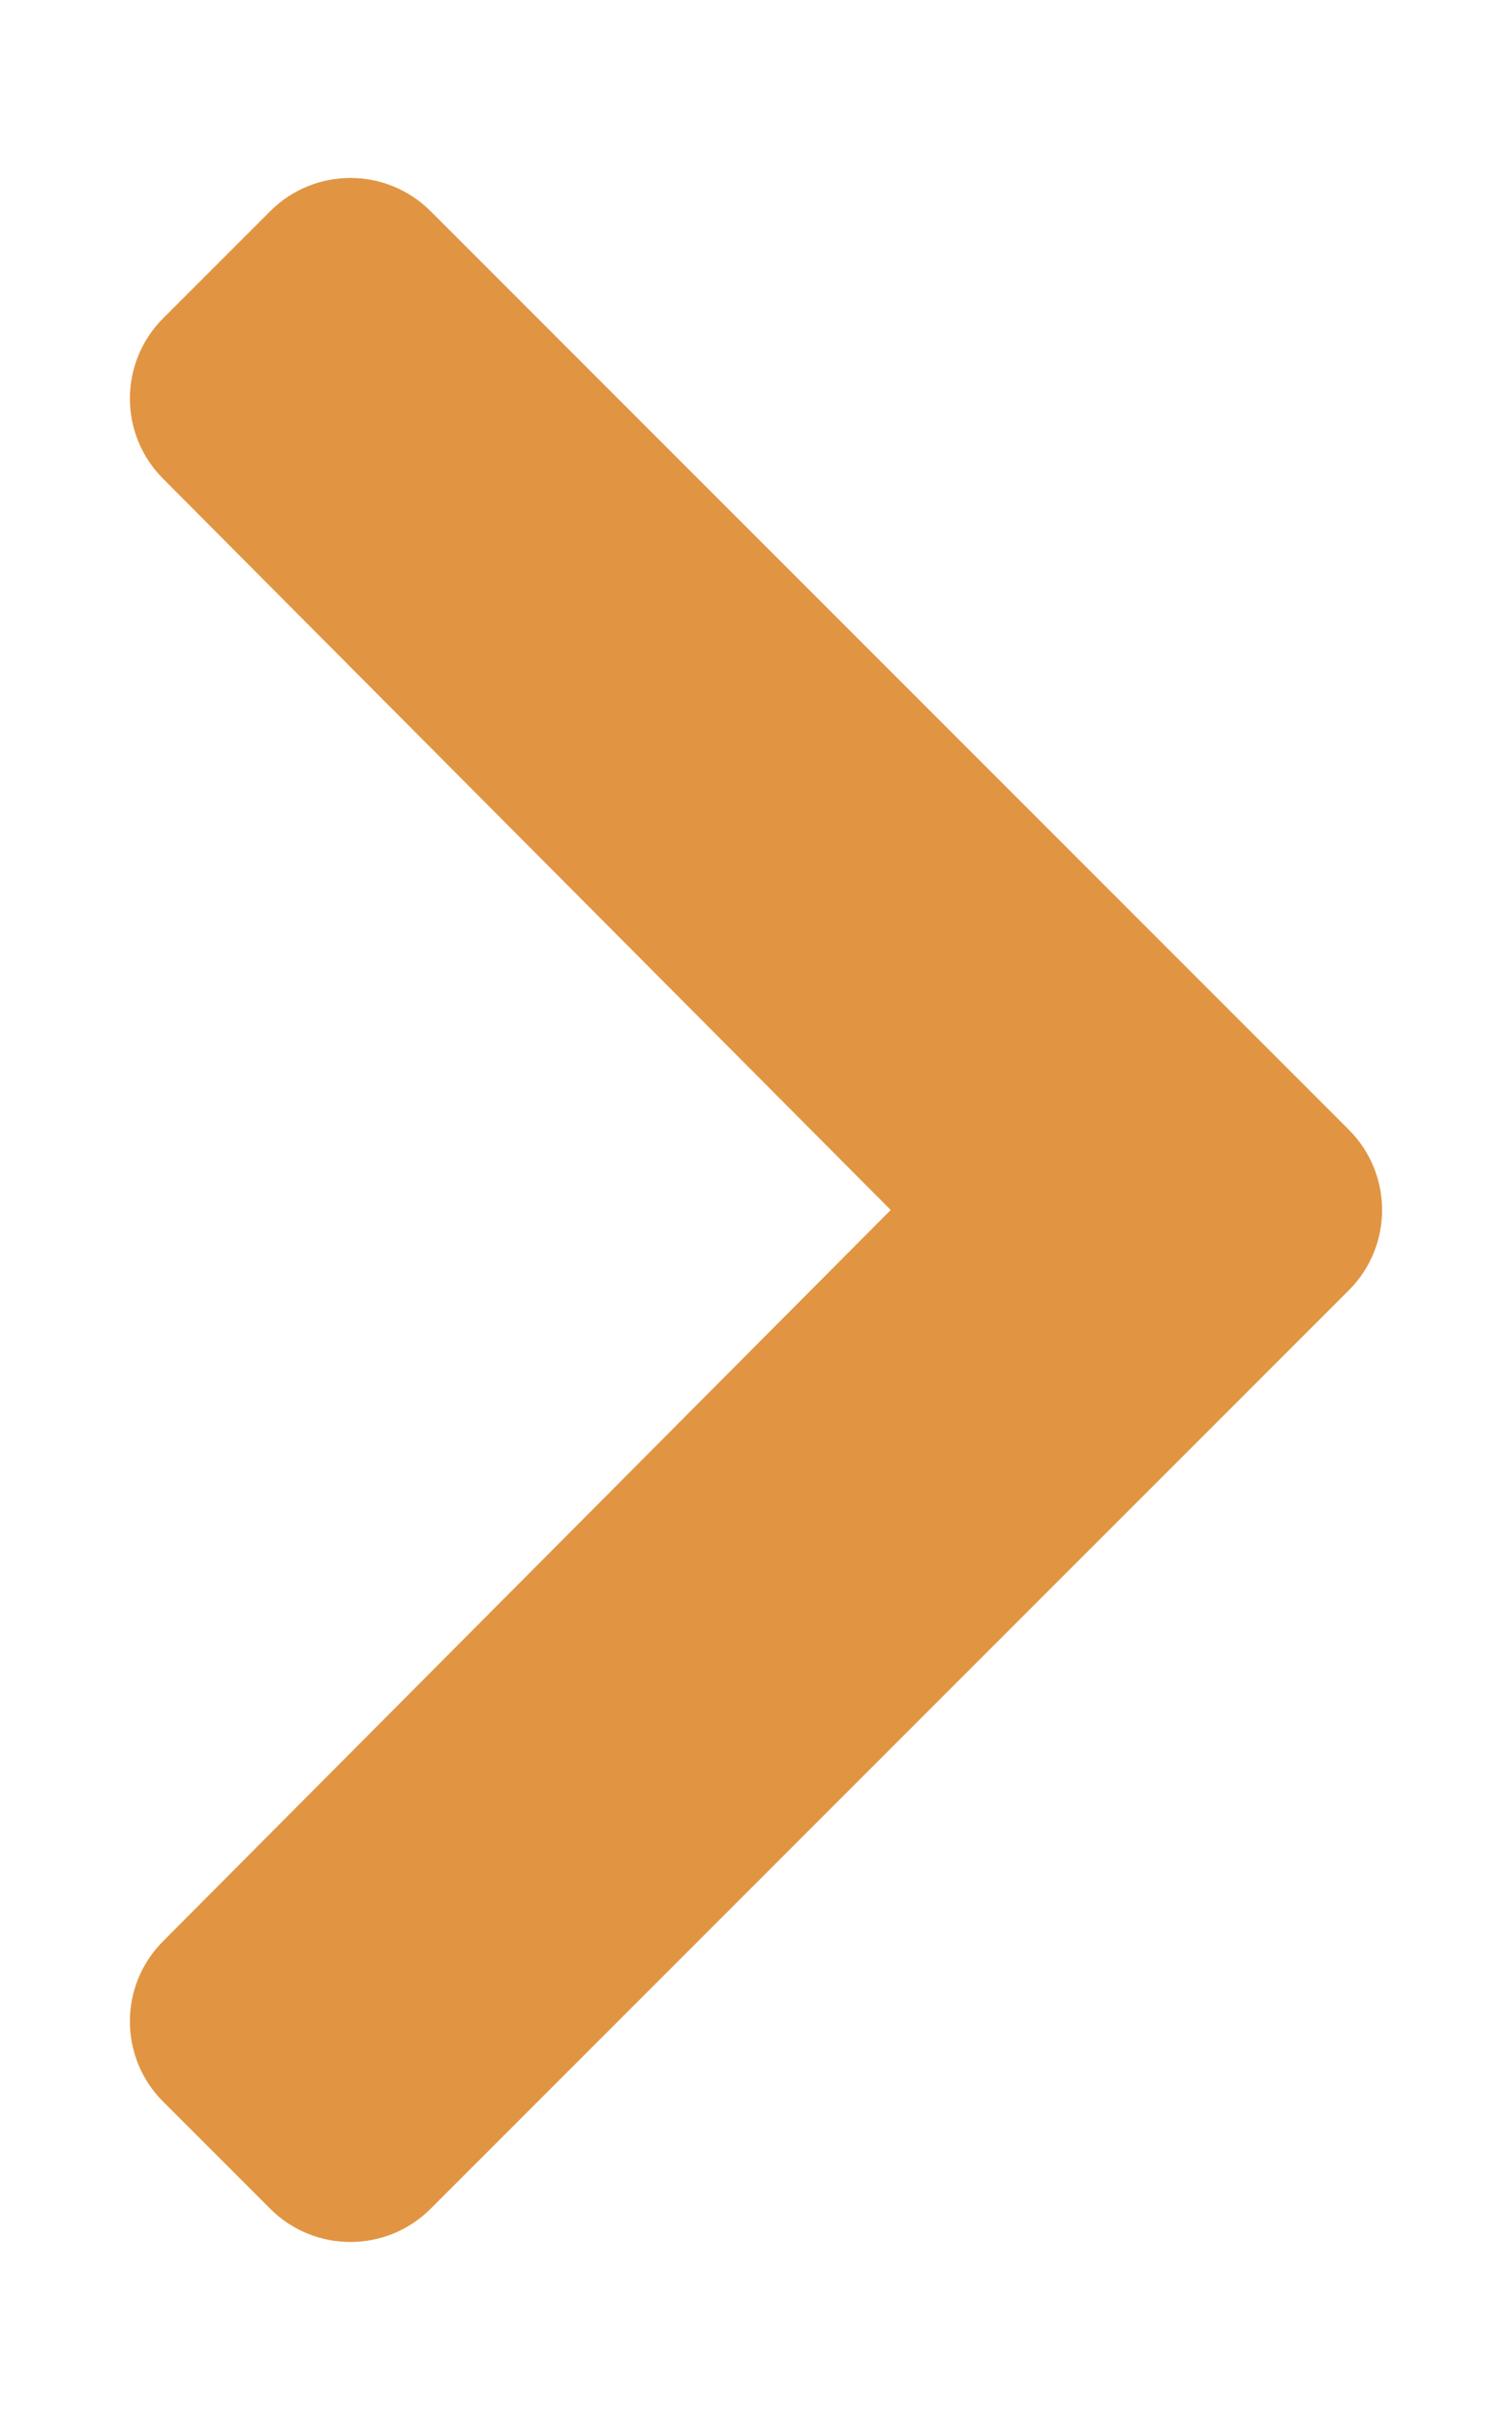 <?xml version="1.0" encoding="utf-8"?>
<!-- Generator: Adobe Illustrator 23.0.3, SVG Export Plug-In . SVG Version: 6.00 Build 0)  -->
<svg version="1.1" id="Calque_1" xmlns="http://www.w3.org/2000/svg" xmlns:xlink="http://www.w3.org/1999/xlink" x="0px" y="0px"
	 viewBox="0 0 320 512" style="enable-background:new 0 0 320 512;" xml:space="preserve">
<style type="text/css">
	.st0{fill:#e19542;}
</style>
<path class="st0" d="M285.48,272.97L91.13,467.31c-9.37,9.37-24.57,9.37-33.94,0l-22.67-22.67c-9.36-9.36-9.38-24.52-0.04-33.9
	L188.51,256L34.48,101.25c-9.33-9.38-9.32-24.54,0.04-33.9l22.67-22.67c9.37-9.37,24.57-9.37,33.94,0l194.34,194.34
	C294.85,248.4,294.85,263.6,285.48,272.97z"/>
</svg>
